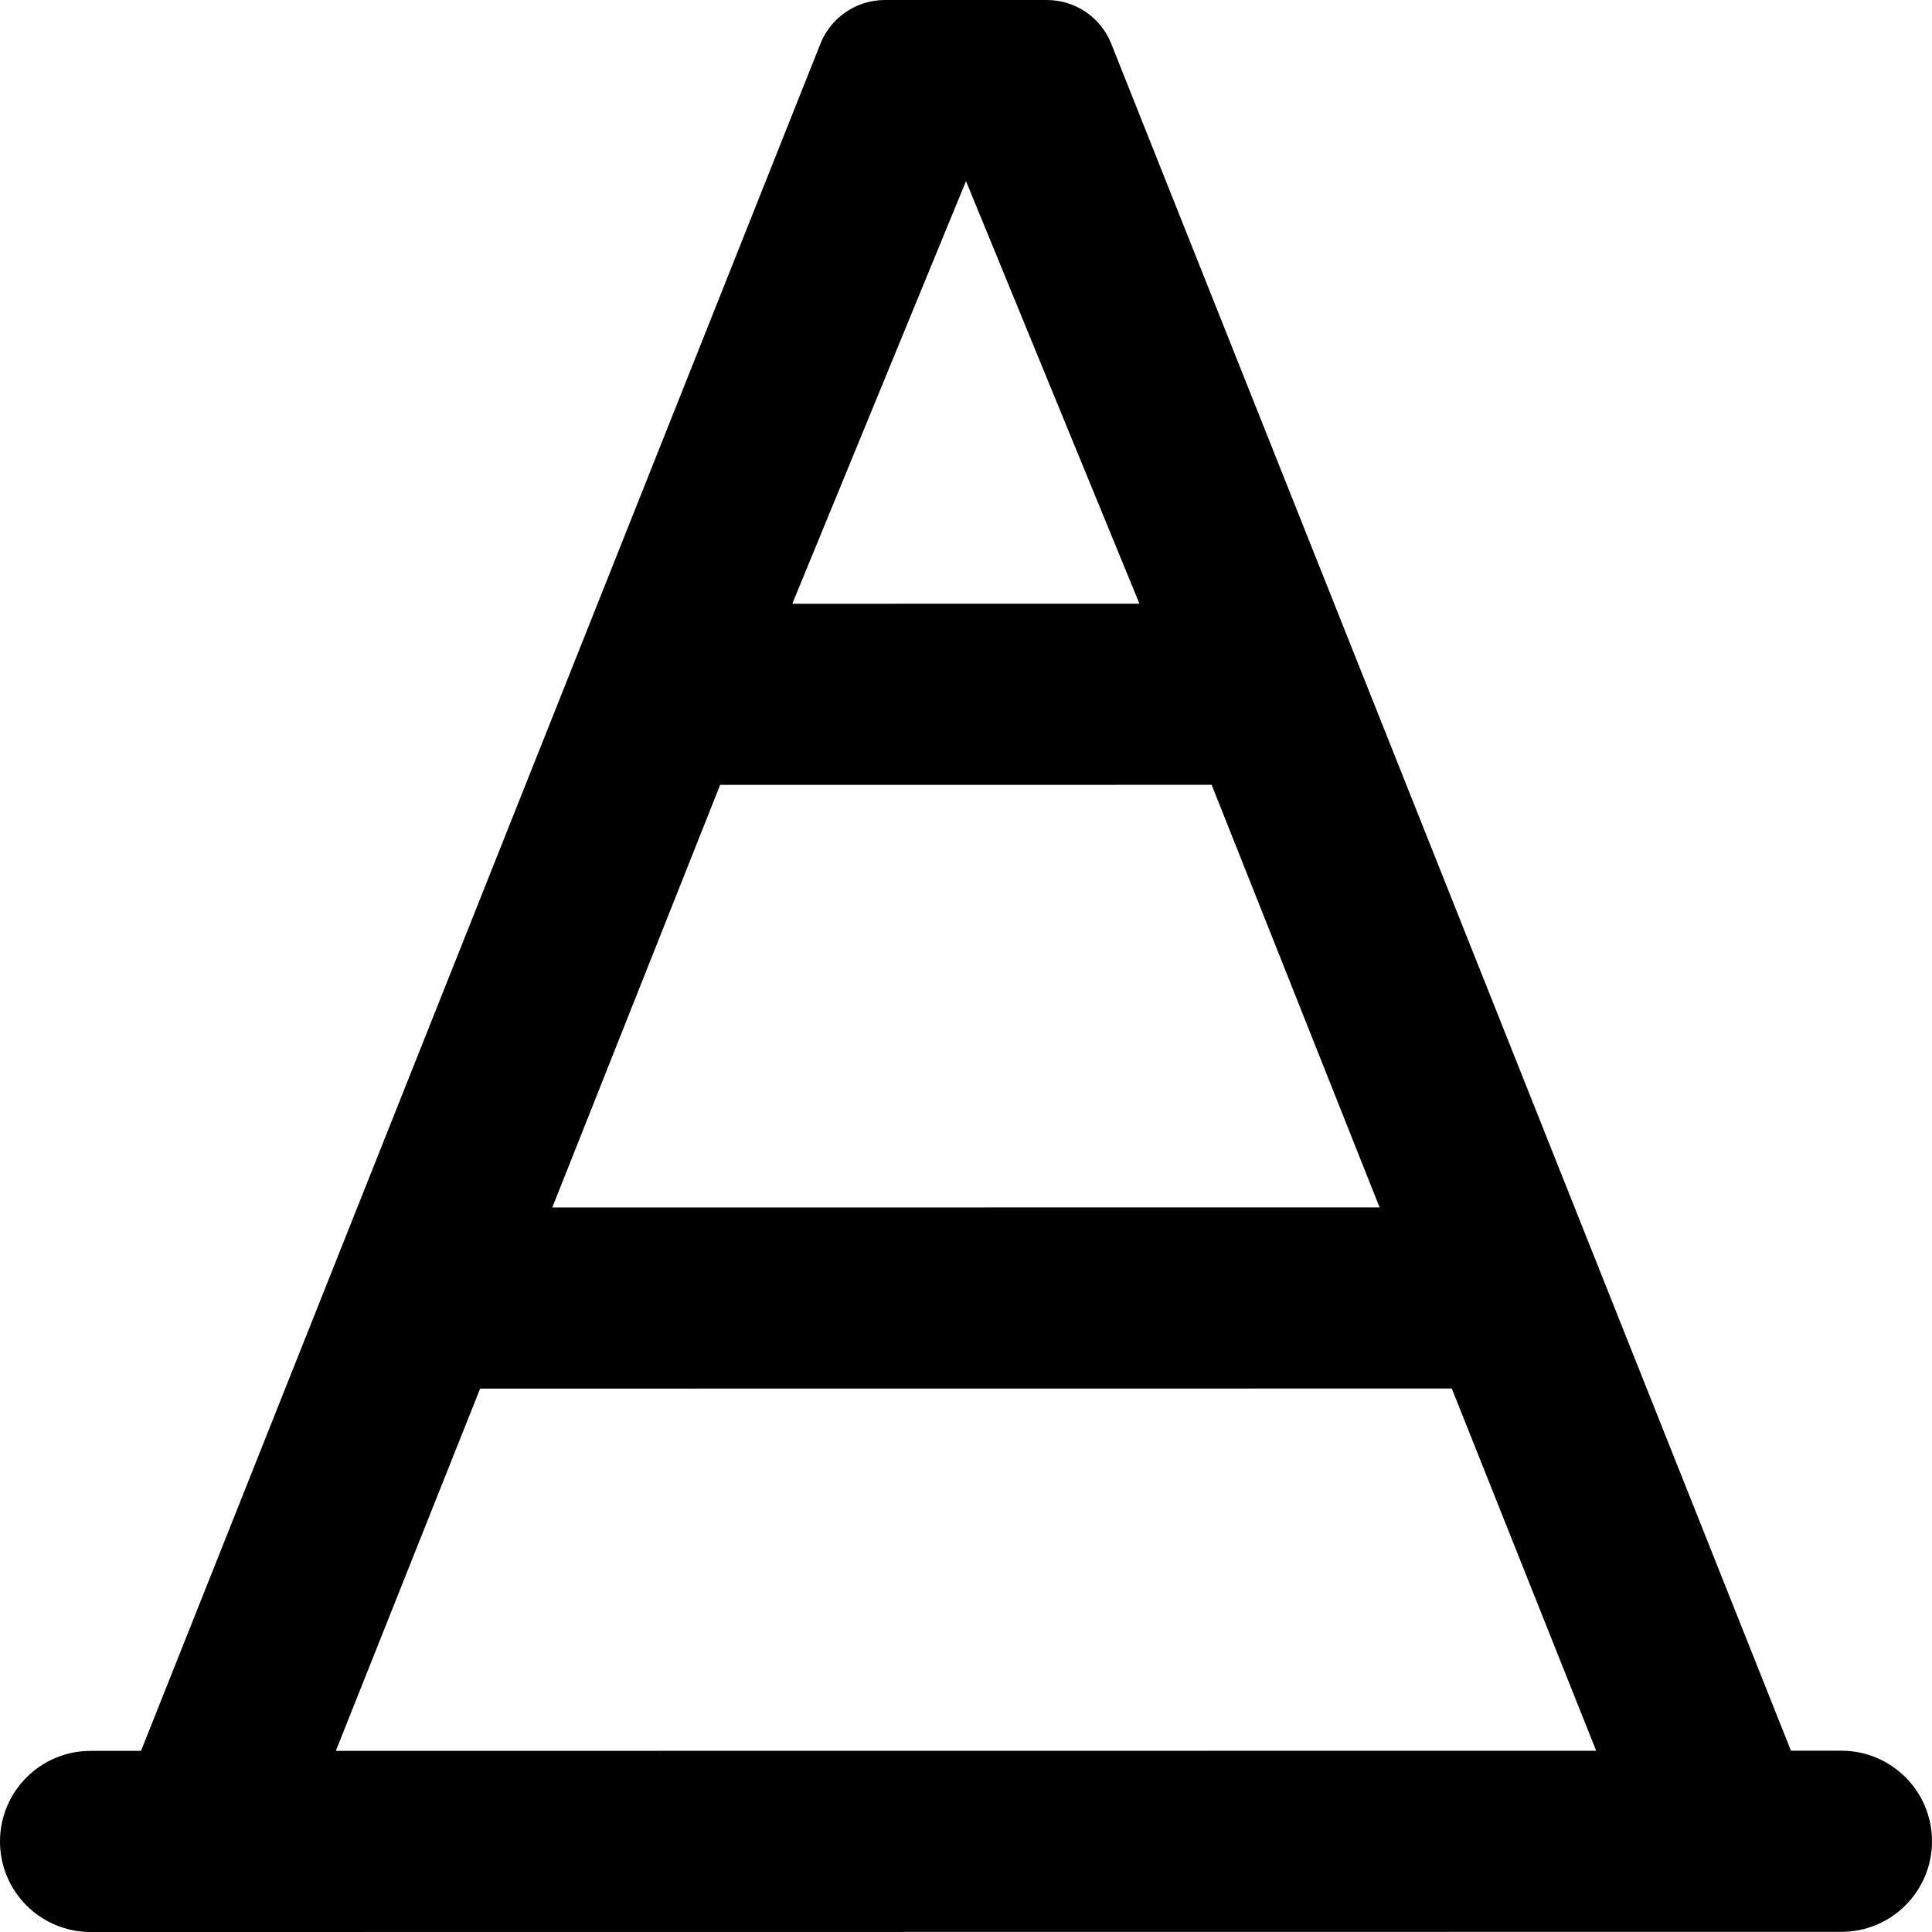 <svg xmlns="http://www.w3.org/2000/svg" viewBox="0 0 512 512"><!-- Font Awesome Pro 6.0.0-alpha2 by @fontawesome - https://fontawesome.com License - https://fontawesome.com/license (Commercial License) --><path d="M487.998 463.959L474.623 463.96L294.455 11.498C291.705 4.623 284.954 -0.001 277.454 0L234.454 0.004C226.954 0.005 220.205 4.63 217.455 11.505L37.373 464.001L23.998 464.002C10.743 464.003 -0.001 474.749 0 488.003V488.003C0.001 501.258 10.747 512.001 24.002 512L488.002 511.956C501.257 511.955 512.001 501.21 512 487.955V487.955C511.999 474.701 501.253 463.957 487.998 463.959ZM365.609 319.977L146.359 319.997L190.849 207.998L321.099 207.986L365.609 319.977ZM256.001 48.004L301.969 159.99L209.969 159.999L256.001 48.004ZM127.239 367.997L384.739 367.973L422.998 463.965L88.998 463.996L127.239 367.997Z"/></svg>